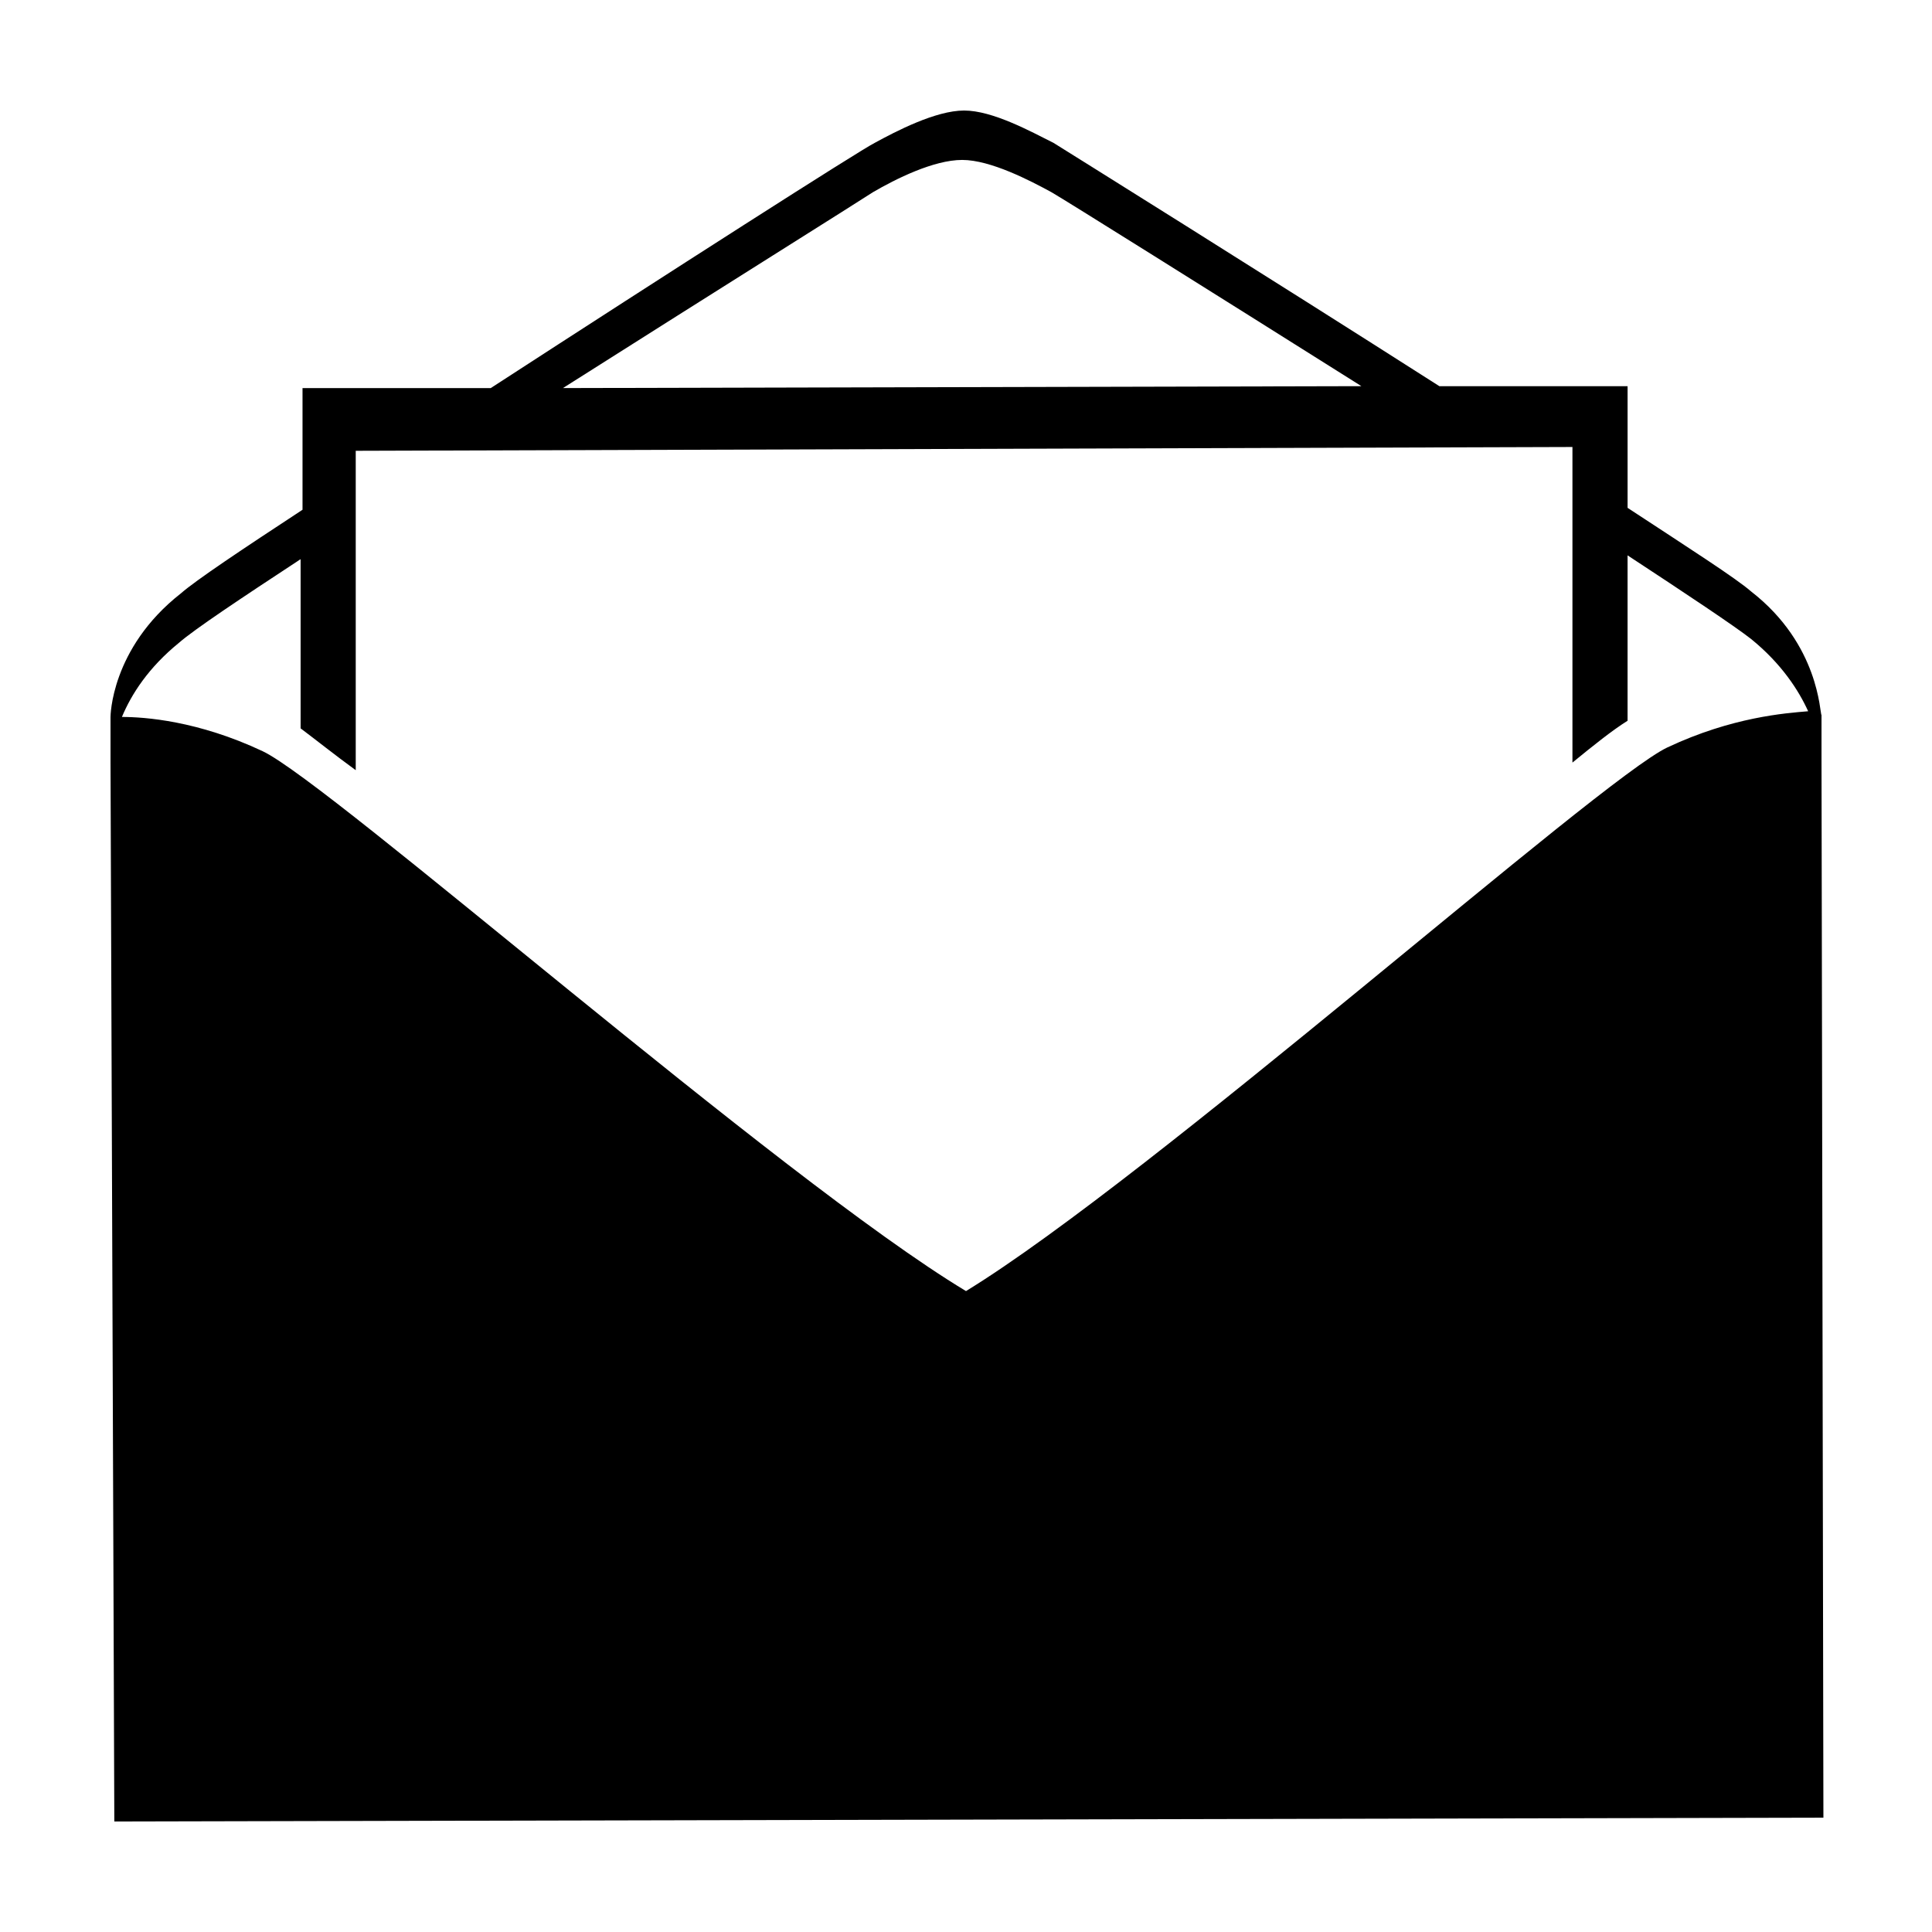 <?xml version="1.0" encoding="UTF-8"?>
<!-- The Best Svg Icon site in the world: iconSvg.co, Visit us! https://iconsvg.co -->
<svg fill="#000000" width="800px" height="800px" version="1.1" viewBox="144 144 512 512" xmlns="http://www.w3.org/2000/svg">
 <path d="m608.07 300.75c-4.031-3.527-16.625-11.586-32.746-22.168v-32.242h-49.879c-47.359-30.23-98.242-61.969-102.27-64.488-6.043-3.023-16.121-8.562-23.676-8.562-7.559 0-18.137 5.543-23.68 8.566-4.031 2.016-54.41 34.258-101.77 64.992h-49.879v32.242c-16.121 10.578-28.215 18.641-32.242 22.168-18.641 14.609-18.641 32.746-18.641 32.746v13.098-1.008l1.008 280.62h1.008c3.527 0 447.38-1.008 450.91-1.008h1.008l-0.504-280.62v1.008-12.594c-0.504-0.504-0.504-18.641-18.645-32.75zm-232.76-105.8c6.047-3.527 16.121-8.566 23.68-8.566 7.559 0 18.137 5.543 23.68 8.566 3.527 2.016 41.312 25.695 82.121 51.387l-211.6 0.504c41.312-26.199 79.098-49.875 82.121-51.891zm210.59 147.11c-18.137 8.566-136.53 113.86-185.9 144.09-49.375-29.727-168.27-134.52-186.41-143.08-17.129-8.062-31.234-9.07-37.281-9.07 2.519-6.047 7.055-13.098 15.113-19.648 4.031-3.527 16.121-11.586 32.242-22.168v44.84c4.031 3.023 9.07 7.055 14.609 11.082v-84.641l322.44-1.008v83.633c5.543-4.535 10.578-8.566 14.609-11.082v-43.832c16.121 10.578 28.215 18.641 32.746 22.168 8.062 6.551 12.594 13.602 15.113 19.145-6.039 0.508-20.145 1.516-37.277 9.574z"/>
</svg>